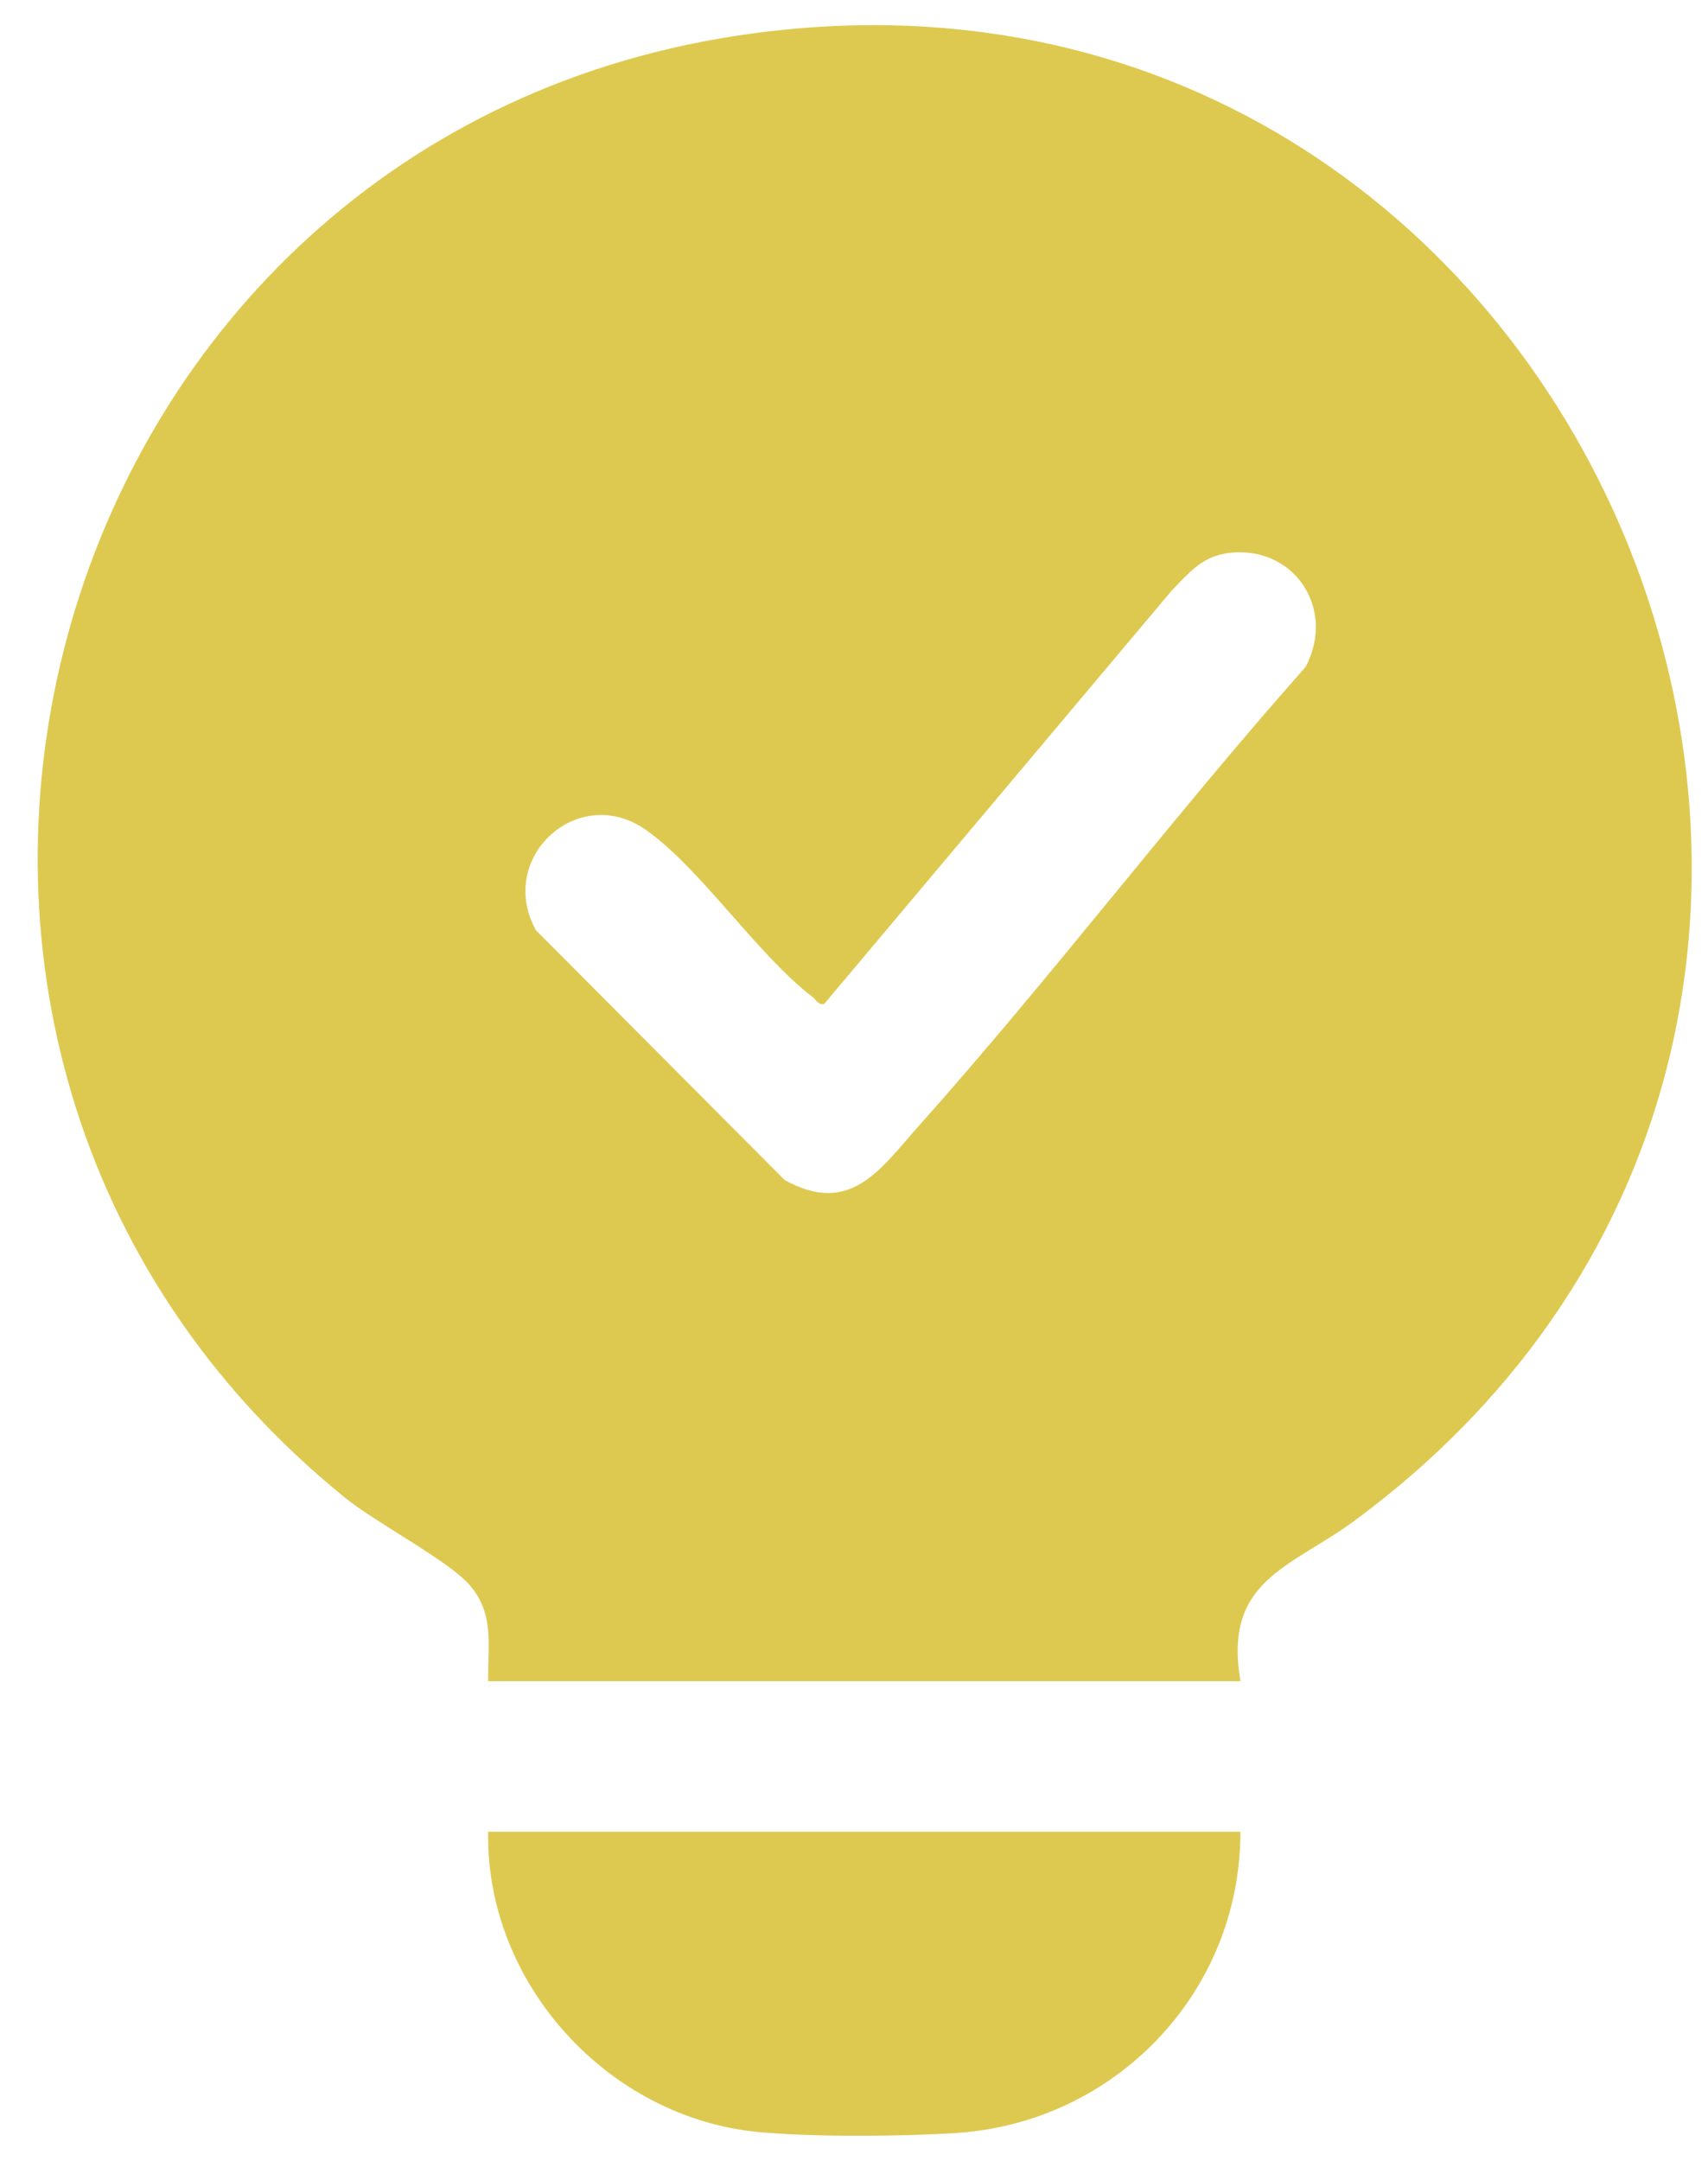 <svg width="34" height="43" viewBox="0 0 34 43" fill="none" xmlns="http://www.w3.org/2000/svg">
<path d="M24.692 33.455H9.718C9.707 32.746 9.851 32.114 9.343 31.536C8.916 31.05 7.5 30.315 6.866 29.802C-4.23 20.818 0.61 2.871 14.647 0.714C31.634 -1.896 40.751 20.078 26.97 30.257C25.694 31.199 24.346 31.433 24.693 33.455H24.692ZM24.388 11.017C23.913 11.093 23.649 11.42 23.334 11.741L16.407 19.978C16.29 20.007 16.245 19.892 16.174 19.838C15.067 18.993 13.95 17.281 12.855 16.513C11.505 15.568 9.873 17.074 10.669 18.512L15.62 23.482C16.929 24.208 17.524 23.264 18.284 22.412C20.933 19.443 23.349 16.249 25.99 13.271C26.617 12.082 25.716 10.799 24.389 11.014L24.388 11.017Z" fill="#DEC950"/>
<path d="M24.692 36.451C24.696 39.643 22.207 42.239 19.035 42.446C17.942 42.517 16.193 42.529 15.112 42.428C12.113 42.153 9.662 39.472 9.718 36.451H24.692Z" fill="#DEC950"/>
</svg>
